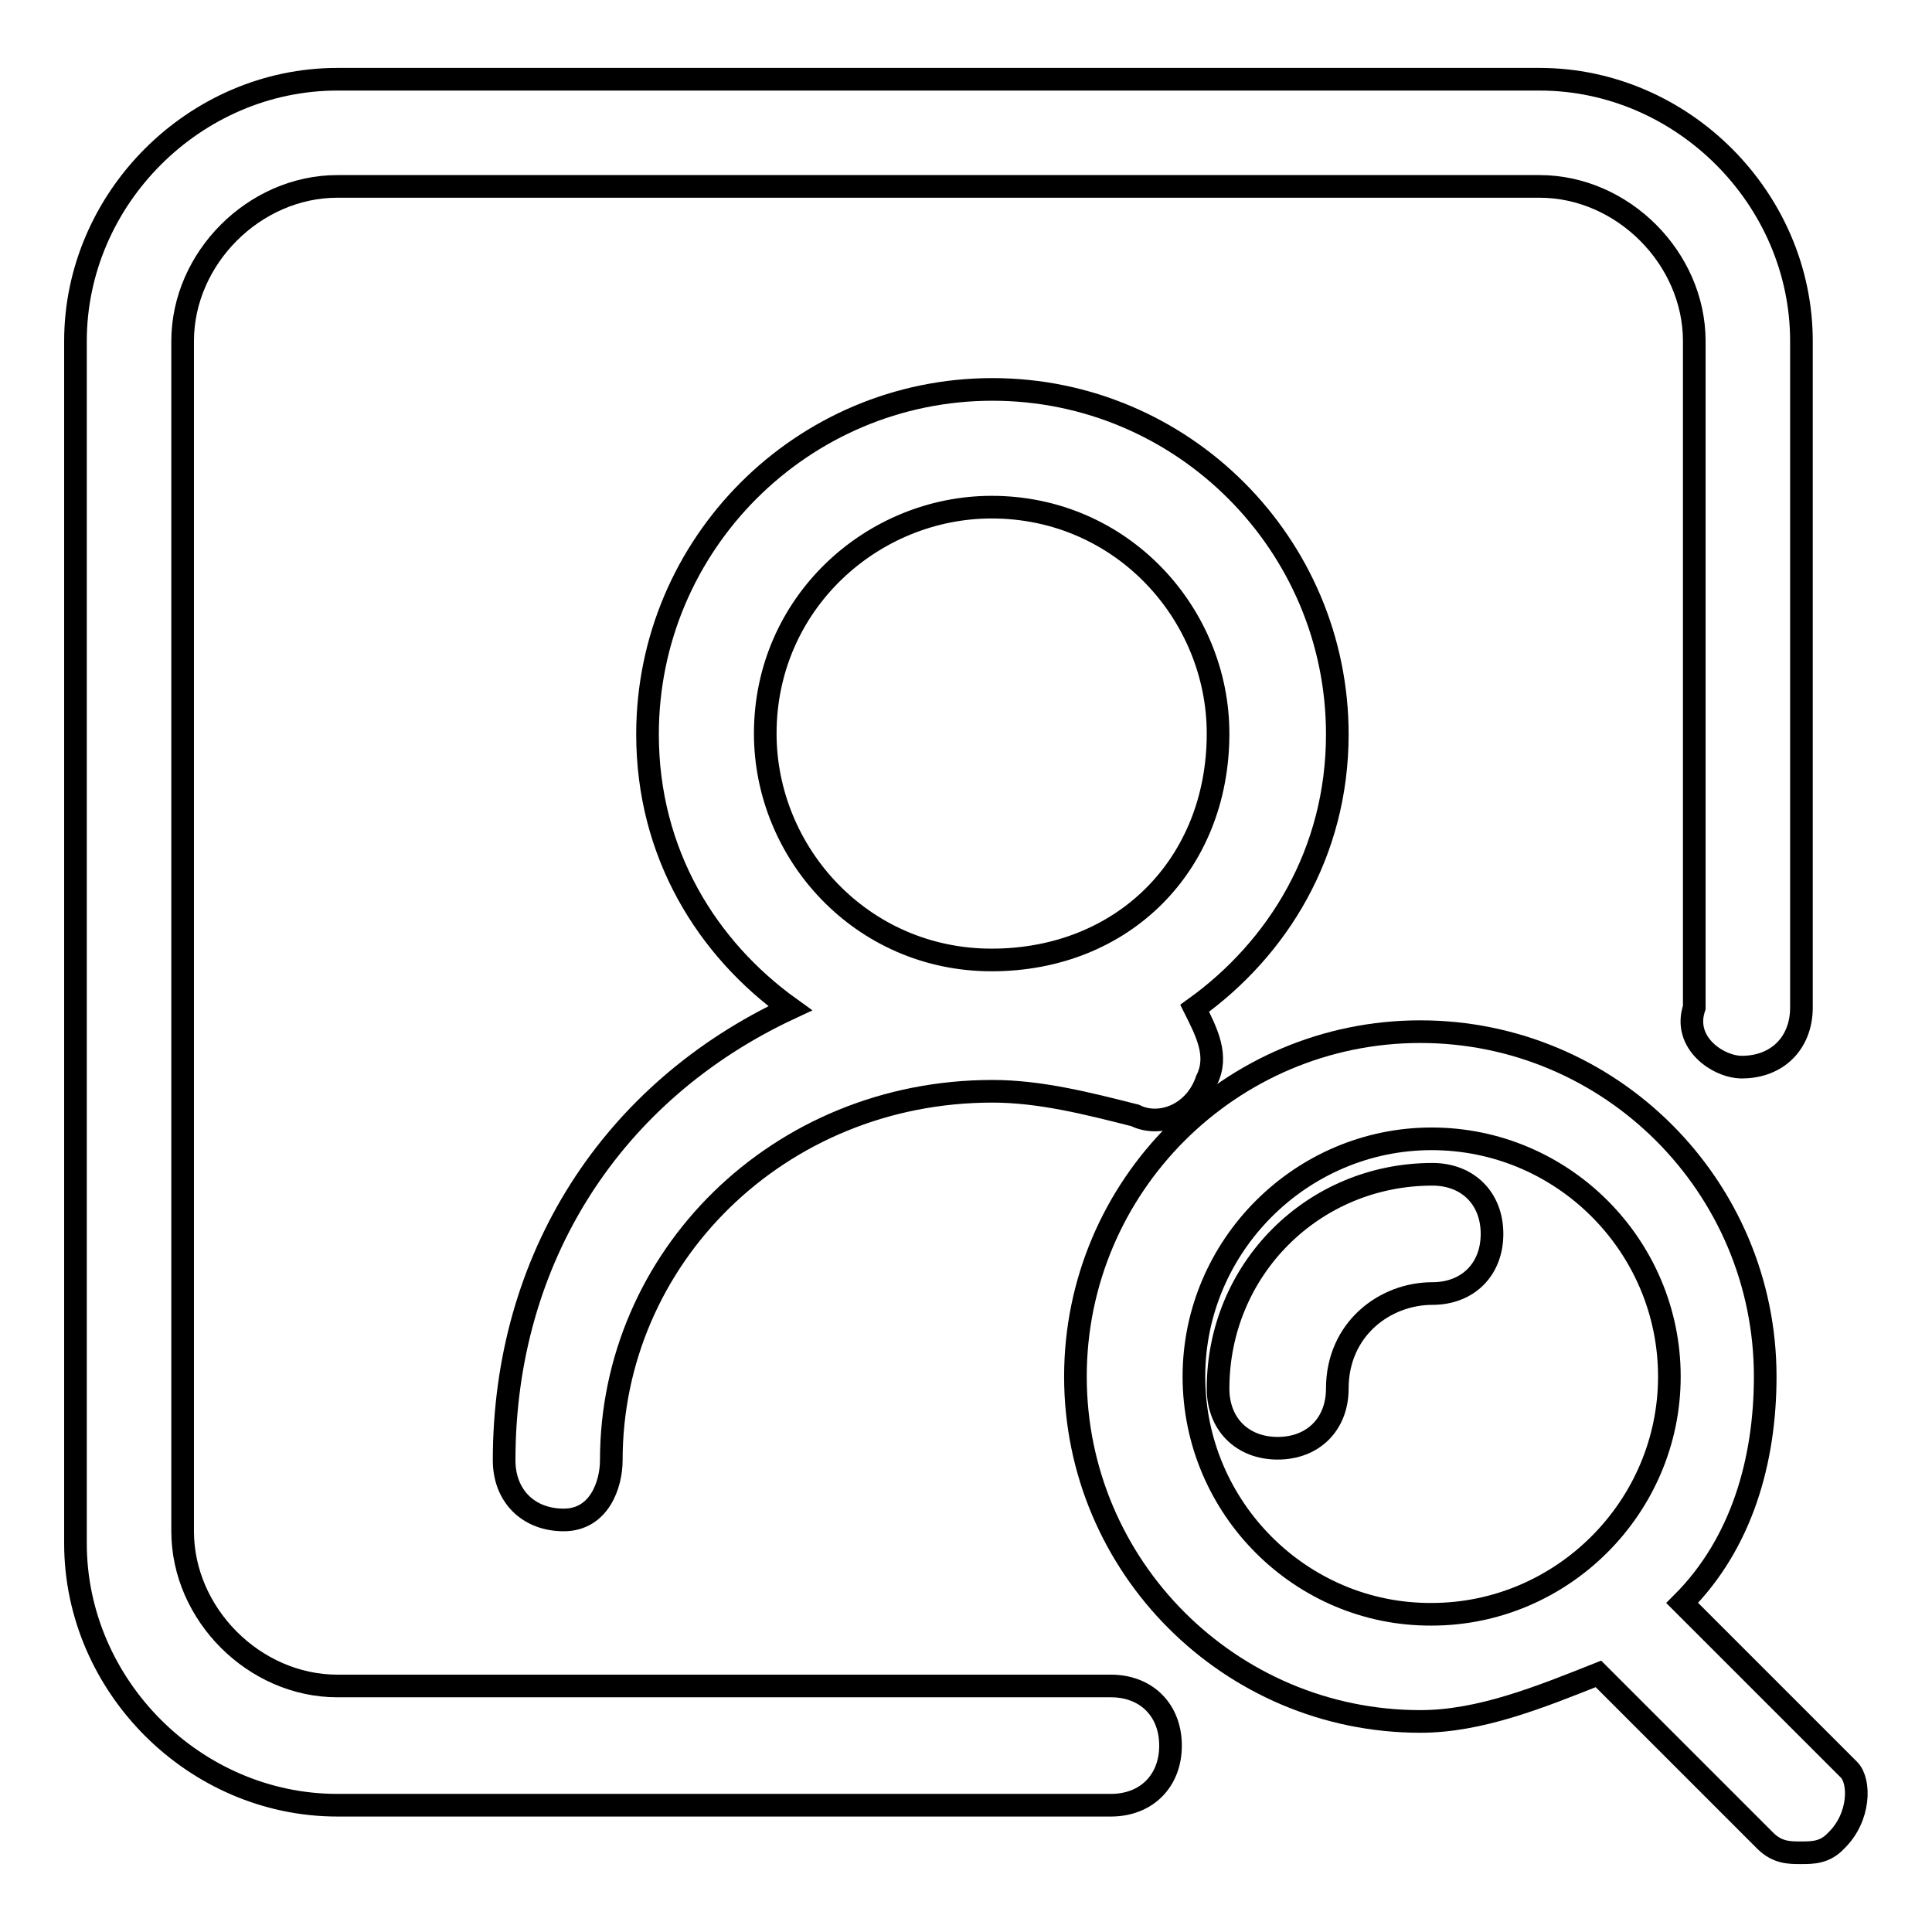 <?xml version="1.0" encoding="utf-8"?>
<!-- Svg Vector Icons : http://www.onlinewebfonts.com/icon -->
<!DOCTYPE svg PUBLIC "-//W3C//DTD SVG 1.1//EN" "http://www.w3.org/Graphics/SVG/1.1/DTD/svg11.dtd">
<svg version="1.1" xmlns="http://www.w3.org/2000/svg" xmlns:xlink="http://www.w3.org/1999/xlink" x="0px" y="0px" viewBox="0 0 256 256" enable-background="new 0 0 256 256" xml:space="preserve">
<g><g><path stroke-width="3" fill-opacity="0" stroke="#000000"  d="M177.2,97.3c0-25.2-20.5-45.7-45.7-45.7c-25.2,0-45.7,20.5-45.7,45.7c0,15.8,7.9,28.4,18.9,36.3c-23.6,11-37.9,33.1-37.9,59.9c0,4.7,3.2,7.9,7.9,7.9s6.3-4.7,6.3-7.9c0-26.8,22.1-48.9,50.5-48.9c6.3,0,12.6,1.6,18.9,3.2c3.2,1.6,7.9,0,9.5-4.7c1.6-3.2,0-6.3-1.6-9.5C169.3,125.7,177.2,113,177.2,97.3z M131.4,127.2c-17.3,0-30-14.2-30-30c0-17.3,14.2-30,30-30c17.3,0,30,14.2,30,30C161.4,114.6,148.8,127.2,131.4,127.2z"/><path stroke-width="3" fill-opacity="0" stroke="#000000"  d="M245,234.5l-22.1-22.1c7.9-7.9,11-18.9,11-30c0-25.2-20.5-45.7-45.7-45.7s-45.7,20.5-45.7,45.7c0,25.2,20.5,45.7,45.7,45.7c7.9,0,15.8-3.2,23.6-6.3l0,0l22.1,22.1c1.6,1.6,3.2,1.6,4.7,1.6c1.6,0,3.2,0,4.7-1.6C246.5,240.8,246.5,236,245,234.5z M158.2,182.4c0-17.3,14.2-31.5,31.5-31.5c17.4,0,31.5,14.2,31.5,31.5c0,17.3-14.2,31.5-31.5,31.5C172.4,214,158.2,199.8,158.2,182.4z"/><path stroke-width="3" fill-opacity="0" stroke="#000000"  d="M189.8,155.6c-15.8,0-28.4,12.6-28.4,28.4c0,4.7,3.2,7.9,7.9,7.9s7.9-3.2,7.9-7.9c0-7.9,6.3-12.6,12.6-12.6c4.7,0,7.9-3.2,7.9-7.9C197.7,158.8,194.5,155.6,189.8,155.6z"/><path stroke-width="3" fill-opacity="0" stroke="#000000"  d="M147.2,223.4H44.7c-11,0-20.5-9.5-20.5-20.5V45.2c0-11,9.5-20.5,20.5-20.5H204c11,0,20.5,9.5,20.5,20.5v88.3c-1.6,4.7,3.2,7.9,6.3,7.9c4.7,0,7.9-3.2,7.9-7.9V45.2c0-18.9-15.8-34.7-34.7-34.7H44.7C25.8,10.5,10,26.3,10,45.2v159.3c0,18.9,15.8,34.7,34.7,34.7h102.5c4.7,0,7.9-3.2,7.9-7.9C155.1,226.6,151.9,223.4,147.2,223.4z"/><path stroke-width="3" fill-opacity="0" stroke="#000000"  d="M115.7,232.9"/><path stroke-width="3" fill-opacity="0" stroke="#000000"  d="M218.2,132"/></g></g>
</svg>